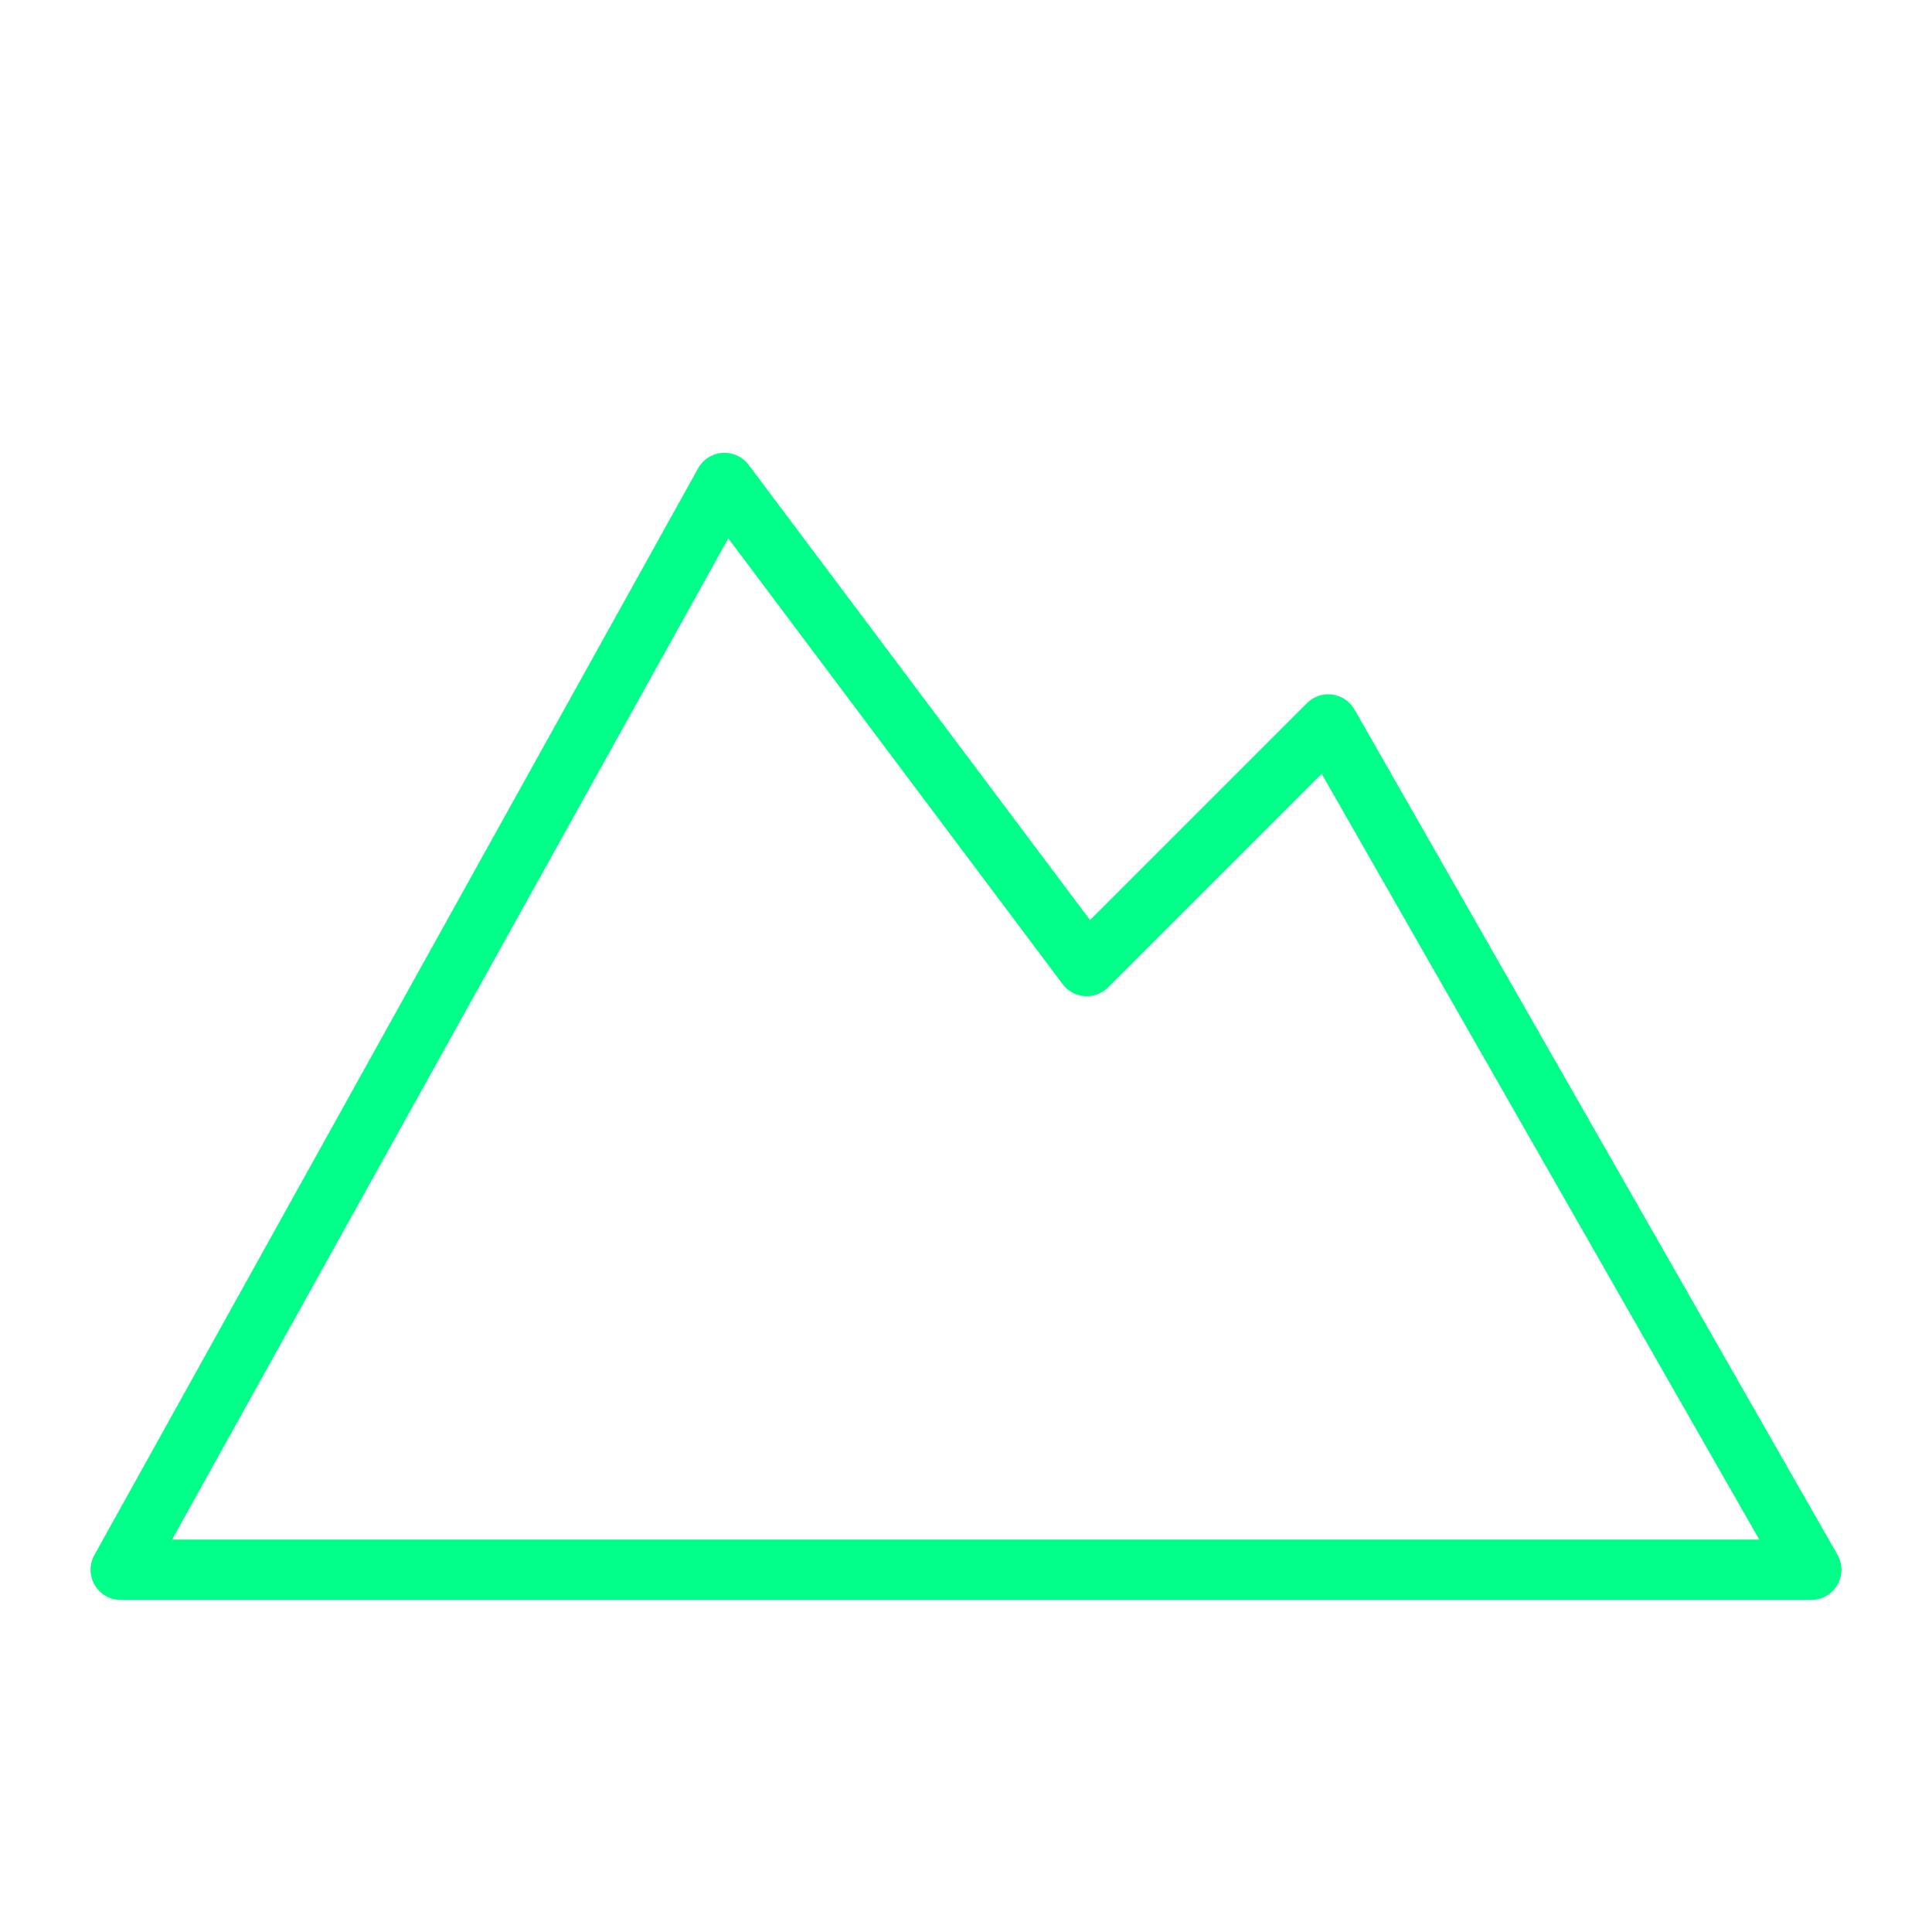<svg viewBox="0 0 64 64" fill="none" xmlns="http://www.w3.org/2000/svg">
  <defs>
    <filter id="neon-glow" x="-50%" y="-50%" width="200%" height="200%">
      <feGaussianBlur in="SourceGraphic" stdDeviation="3" result="blur"/>
      <feMerge>
        <feMergeNode in="blur"/>
        <feMergeNode in="SourceGraphic"/>
      </feMerge>
    </filter>
  </defs>
  <path d="M4 52L24 16L36 32L44 24L60 52H4Z" stroke="#00ff88" stroke-width="2" stroke-linecap="round" stroke-linejoin="round" filter="url(#neon-glow)"/>
</svg>
